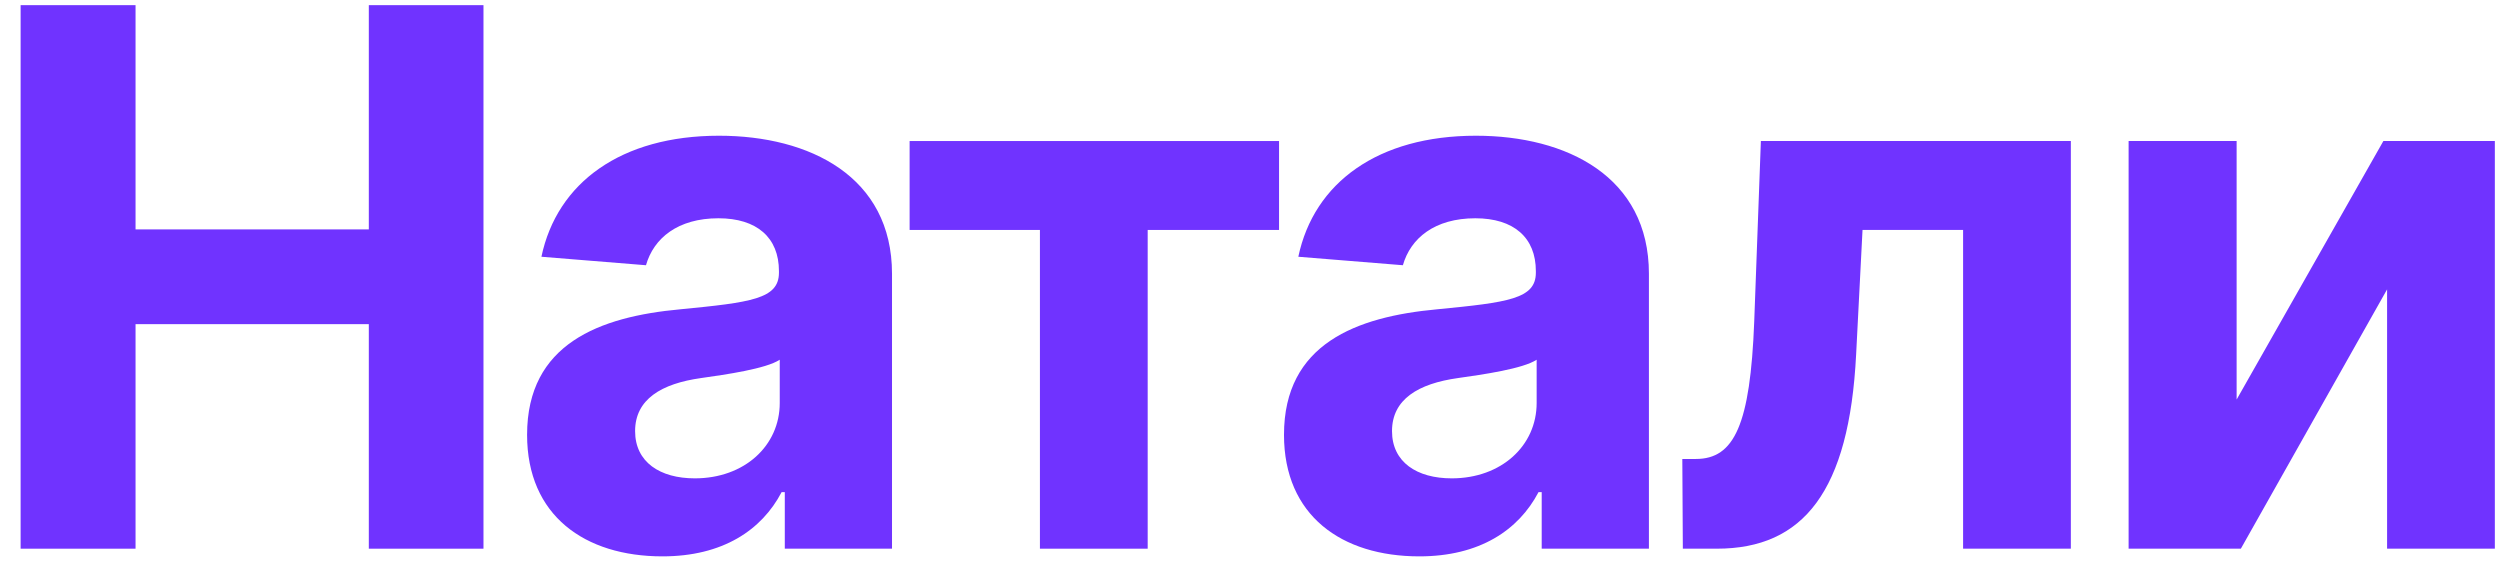 <svg width="97" height="22" viewBox="0 0 97 22" fill="none" xmlns="http://www.w3.org/2000/svg">
<path d="M0.8 21.289H5.259V12.577H14.31V21.289H18.759V0.2H14.31V8.901H5.259V0.2H0.8V21.289Z" fill="#7033FF"/>
<path d="M25.703 21.587C28.04 21.587 29.554 20.568 30.326 19.096H30.45V21.289H34.61V10.621C34.61 6.852 31.418 5.266 27.896 5.266C24.107 5.266 21.615 7.079 21.007 9.962L25.064 10.291C25.363 9.241 26.3 8.469 27.875 8.469C29.369 8.469 30.223 9.22 30.223 10.518V10.58C30.223 11.599 29.142 11.733 26.393 12.001C23.262 12.289 20.451 13.339 20.451 16.871C20.451 20.002 22.686 21.587 25.703 21.587ZM26.959 18.56C25.61 18.56 24.642 17.932 24.642 16.727C24.642 15.492 25.662 14.884 27.206 14.668C28.164 14.534 29.729 14.307 30.254 13.957V15.636C30.254 17.294 28.885 18.56 26.959 18.56Z" fill="#7033FF"/>
<path d="M35.293 8.922H40.349V21.289H44.53V8.922H49.627V5.472H35.293V8.922Z" fill="#7033FF"/>
<path d="M55.07 21.587C57.408 21.587 58.922 20.568 59.694 19.096H59.818V21.289H63.978V10.621C63.978 6.852 60.785 5.266 57.264 5.266C53.474 5.266 50.982 7.079 50.375 9.962L54.432 10.291C54.731 9.241 55.668 8.469 57.243 8.469C58.736 8.469 59.591 9.22 59.591 10.518V10.58C59.591 11.599 58.51 11.733 55.76 12.001C52.63 12.289 49.819 13.339 49.819 16.871C49.819 20.002 52.053 21.587 55.07 21.587ZM56.327 18.56C54.978 18.56 54.01 17.932 54.01 16.727C54.01 15.492 55.029 14.884 56.574 14.668C57.532 14.534 59.097 14.307 59.622 13.957V15.636C59.622 17.294 58.252 18.56 56.327 18.56Z" fill="#7033FF"/>
<path d="M65.294 21.289H66.612C69.969 21.289 71.751 19.065 72.018 13.751L72.266 8.922H76.168V21.289H80.349V5.472H68.322L68.064 12.474C67.91 16.48 67.292 17.808 65.799 17.808H65.274L65.294 21.289Z" fill="#7033FF"/>
<path d="M86.781 15.502V5.472H82.59V21.289H86.945L92.619 11.228V21.289H96.8V5.472H92.475L86.781 15.502Z" fill="#7033FF"/>
</svg>
